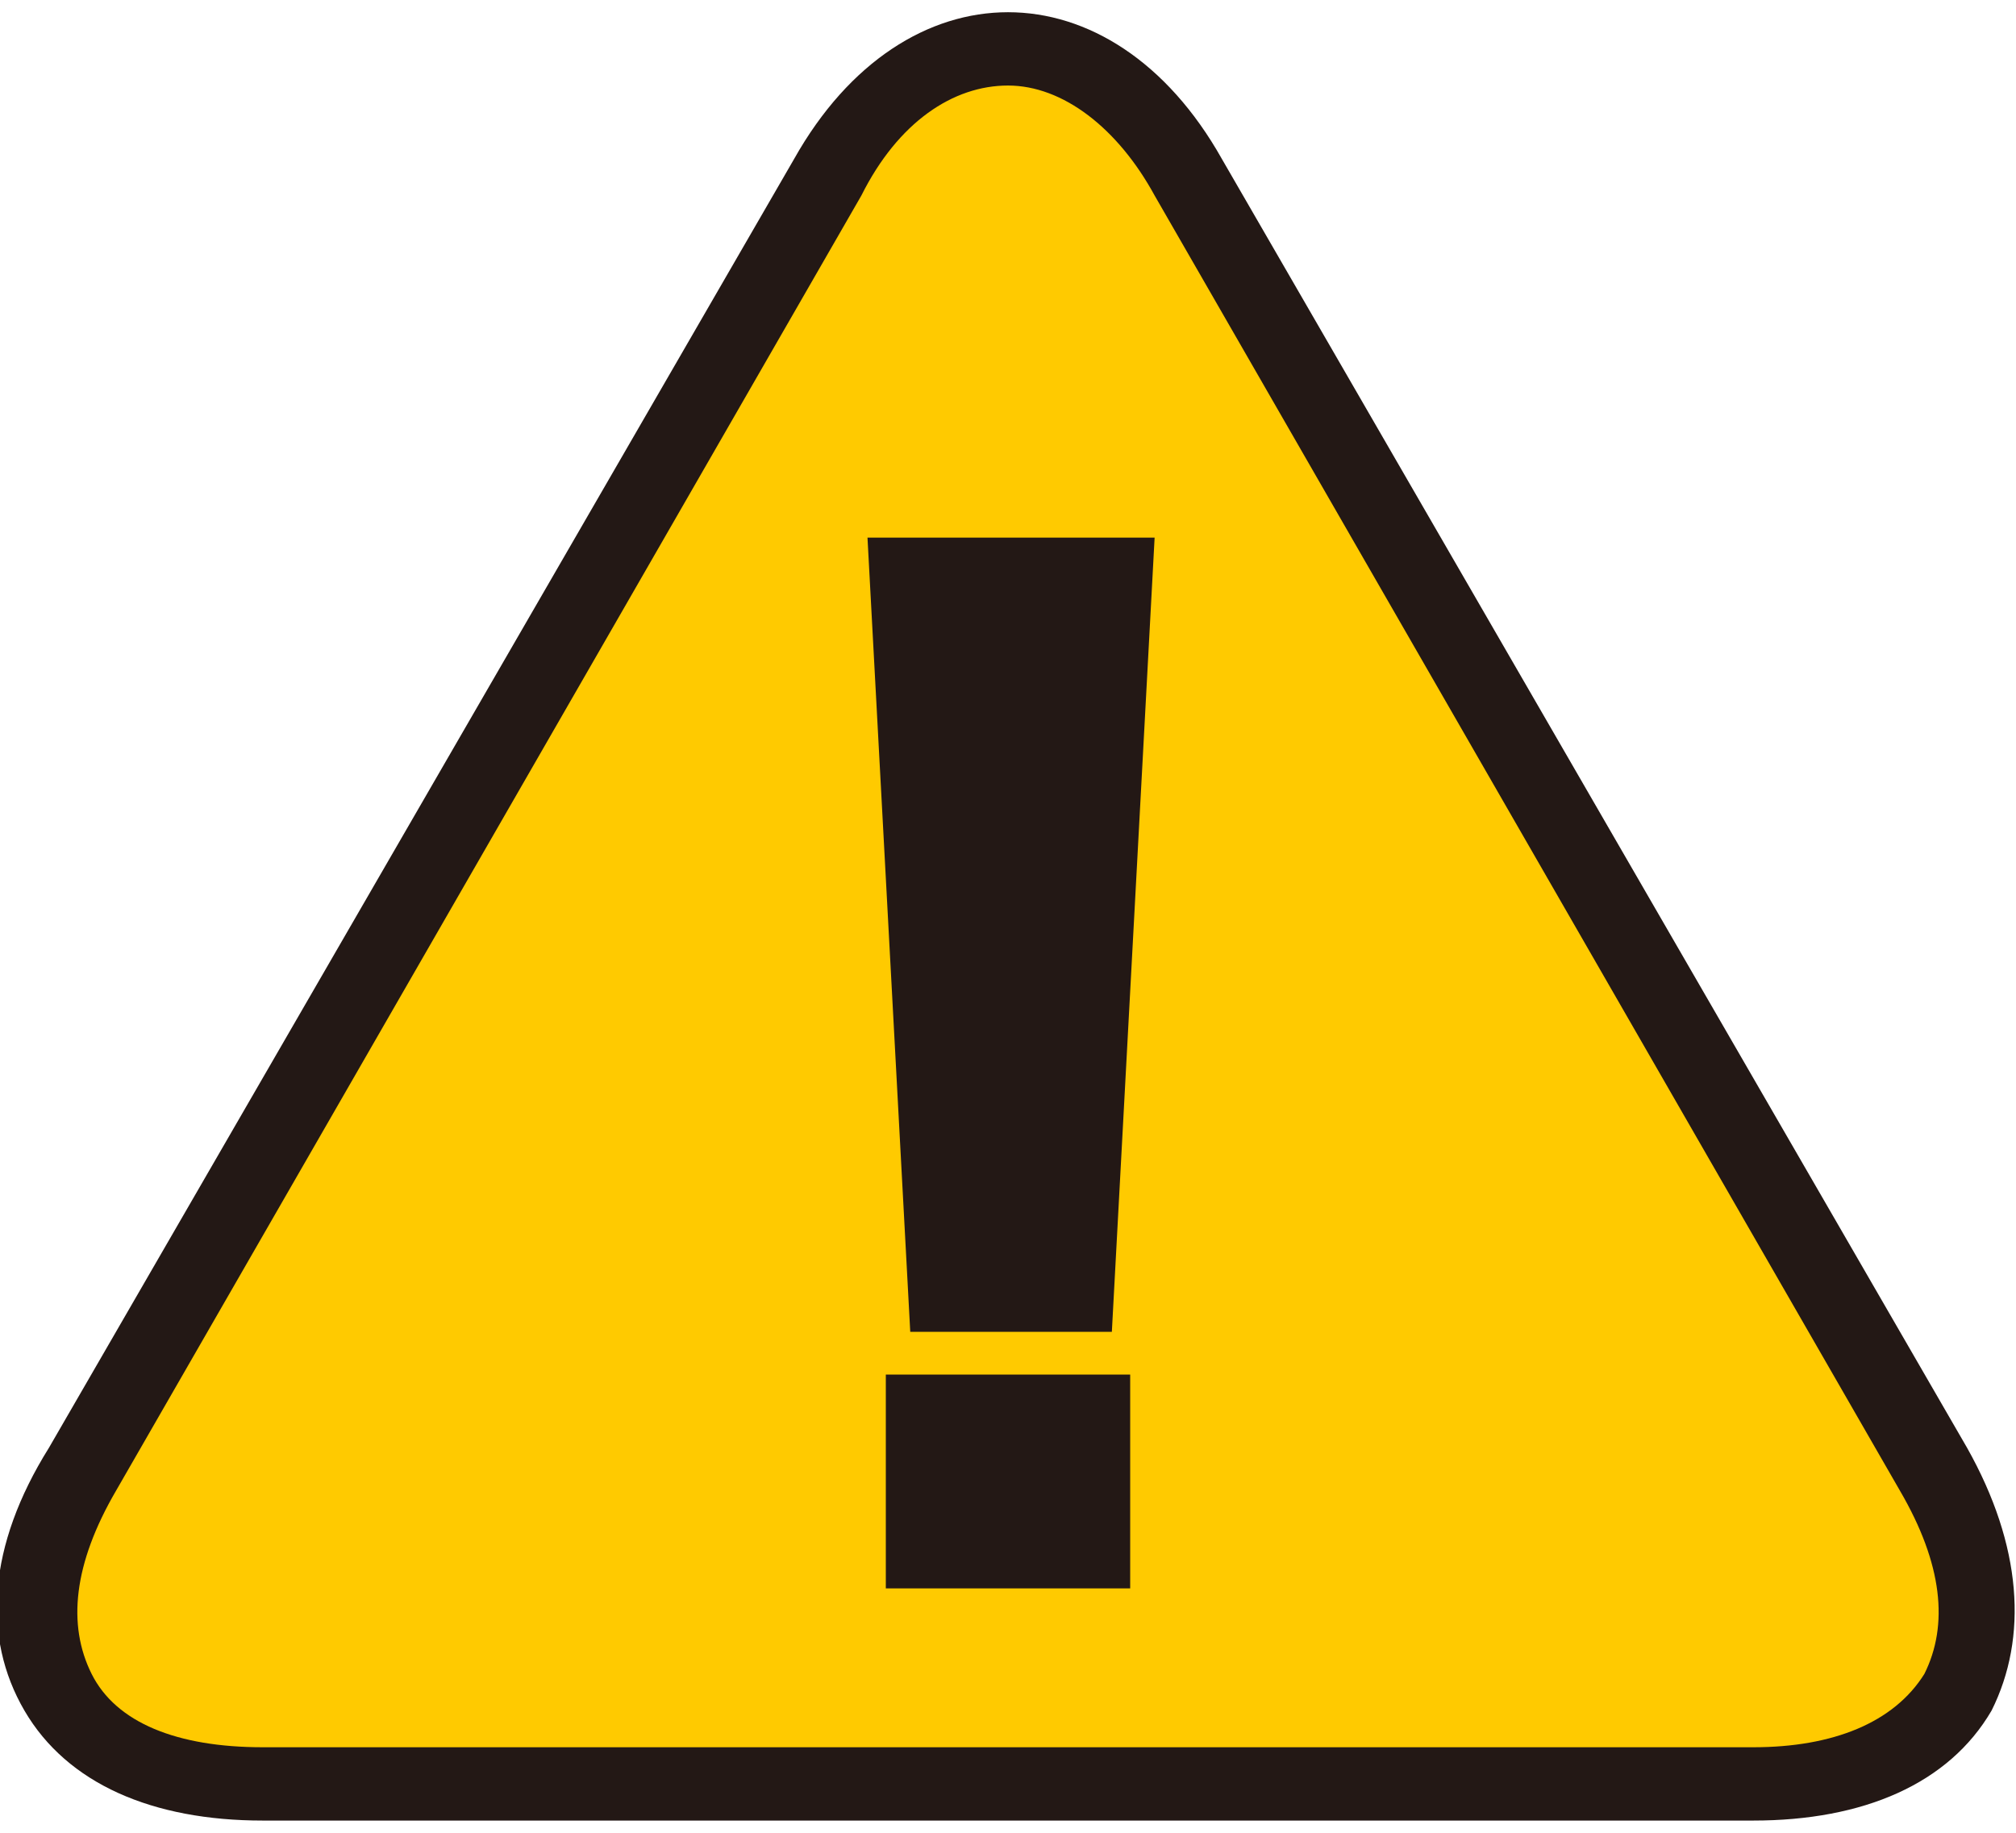 <svg xmlns="http://www.w3.org/2000/svg" xmlns:xlink="http://www.w3.org/1999/xlink" x="0px" y="0px" width="33px" height="30px" viewBox="0 0 33 30" style="enable-background:new 0 0 33 30;" xml:space="preserve"><path fill="#FFCA00" d="M4.3,29.2c-3.3,0-4.6-2.3-3-5.1L13.5,2.9c1.6-2.8,4.3-2.8,5.9,0l12.2,21.1c1.6,2.8,0.3,5.1-3,5.1H4.3z"/><path fill="#231815" d="M28.7,29.8H4.3c-1.8,0-3.2-0.6-3.9-1.8s-0.6-2.7,0.4-4.3L13,2.6c0.9-1.6,2.2-2.4,3.5-2.4S19.1,1,20,2.6l12.2,21.1c0.9,1.6,1,3.1,0.4,4.3C31.9,29.2,30.5,29.8,28.7,29.8z M16.5,1.4c-0.9,0-1.8,0.6-2.4,1.8L1.9,24.4c-0.7,1.2-0.8,2.2-0.4,3c0.4,0.8,1.4,1.2,2.8,1.2h24.4c1.3,0,2.3-0.4,2.8-1.2c0.4-0.8,0.3-1.8-0.4-3L18.9,3.2C18.3,2.1,17.4,1.4,16.5,1.4z"/><path fill="#231815" d="M18.9,8.8l-0.7,13h-3.3l-0.7-13H18.9z M18.5,22.6V26h-4v-3.5H18.5z"/></svg>